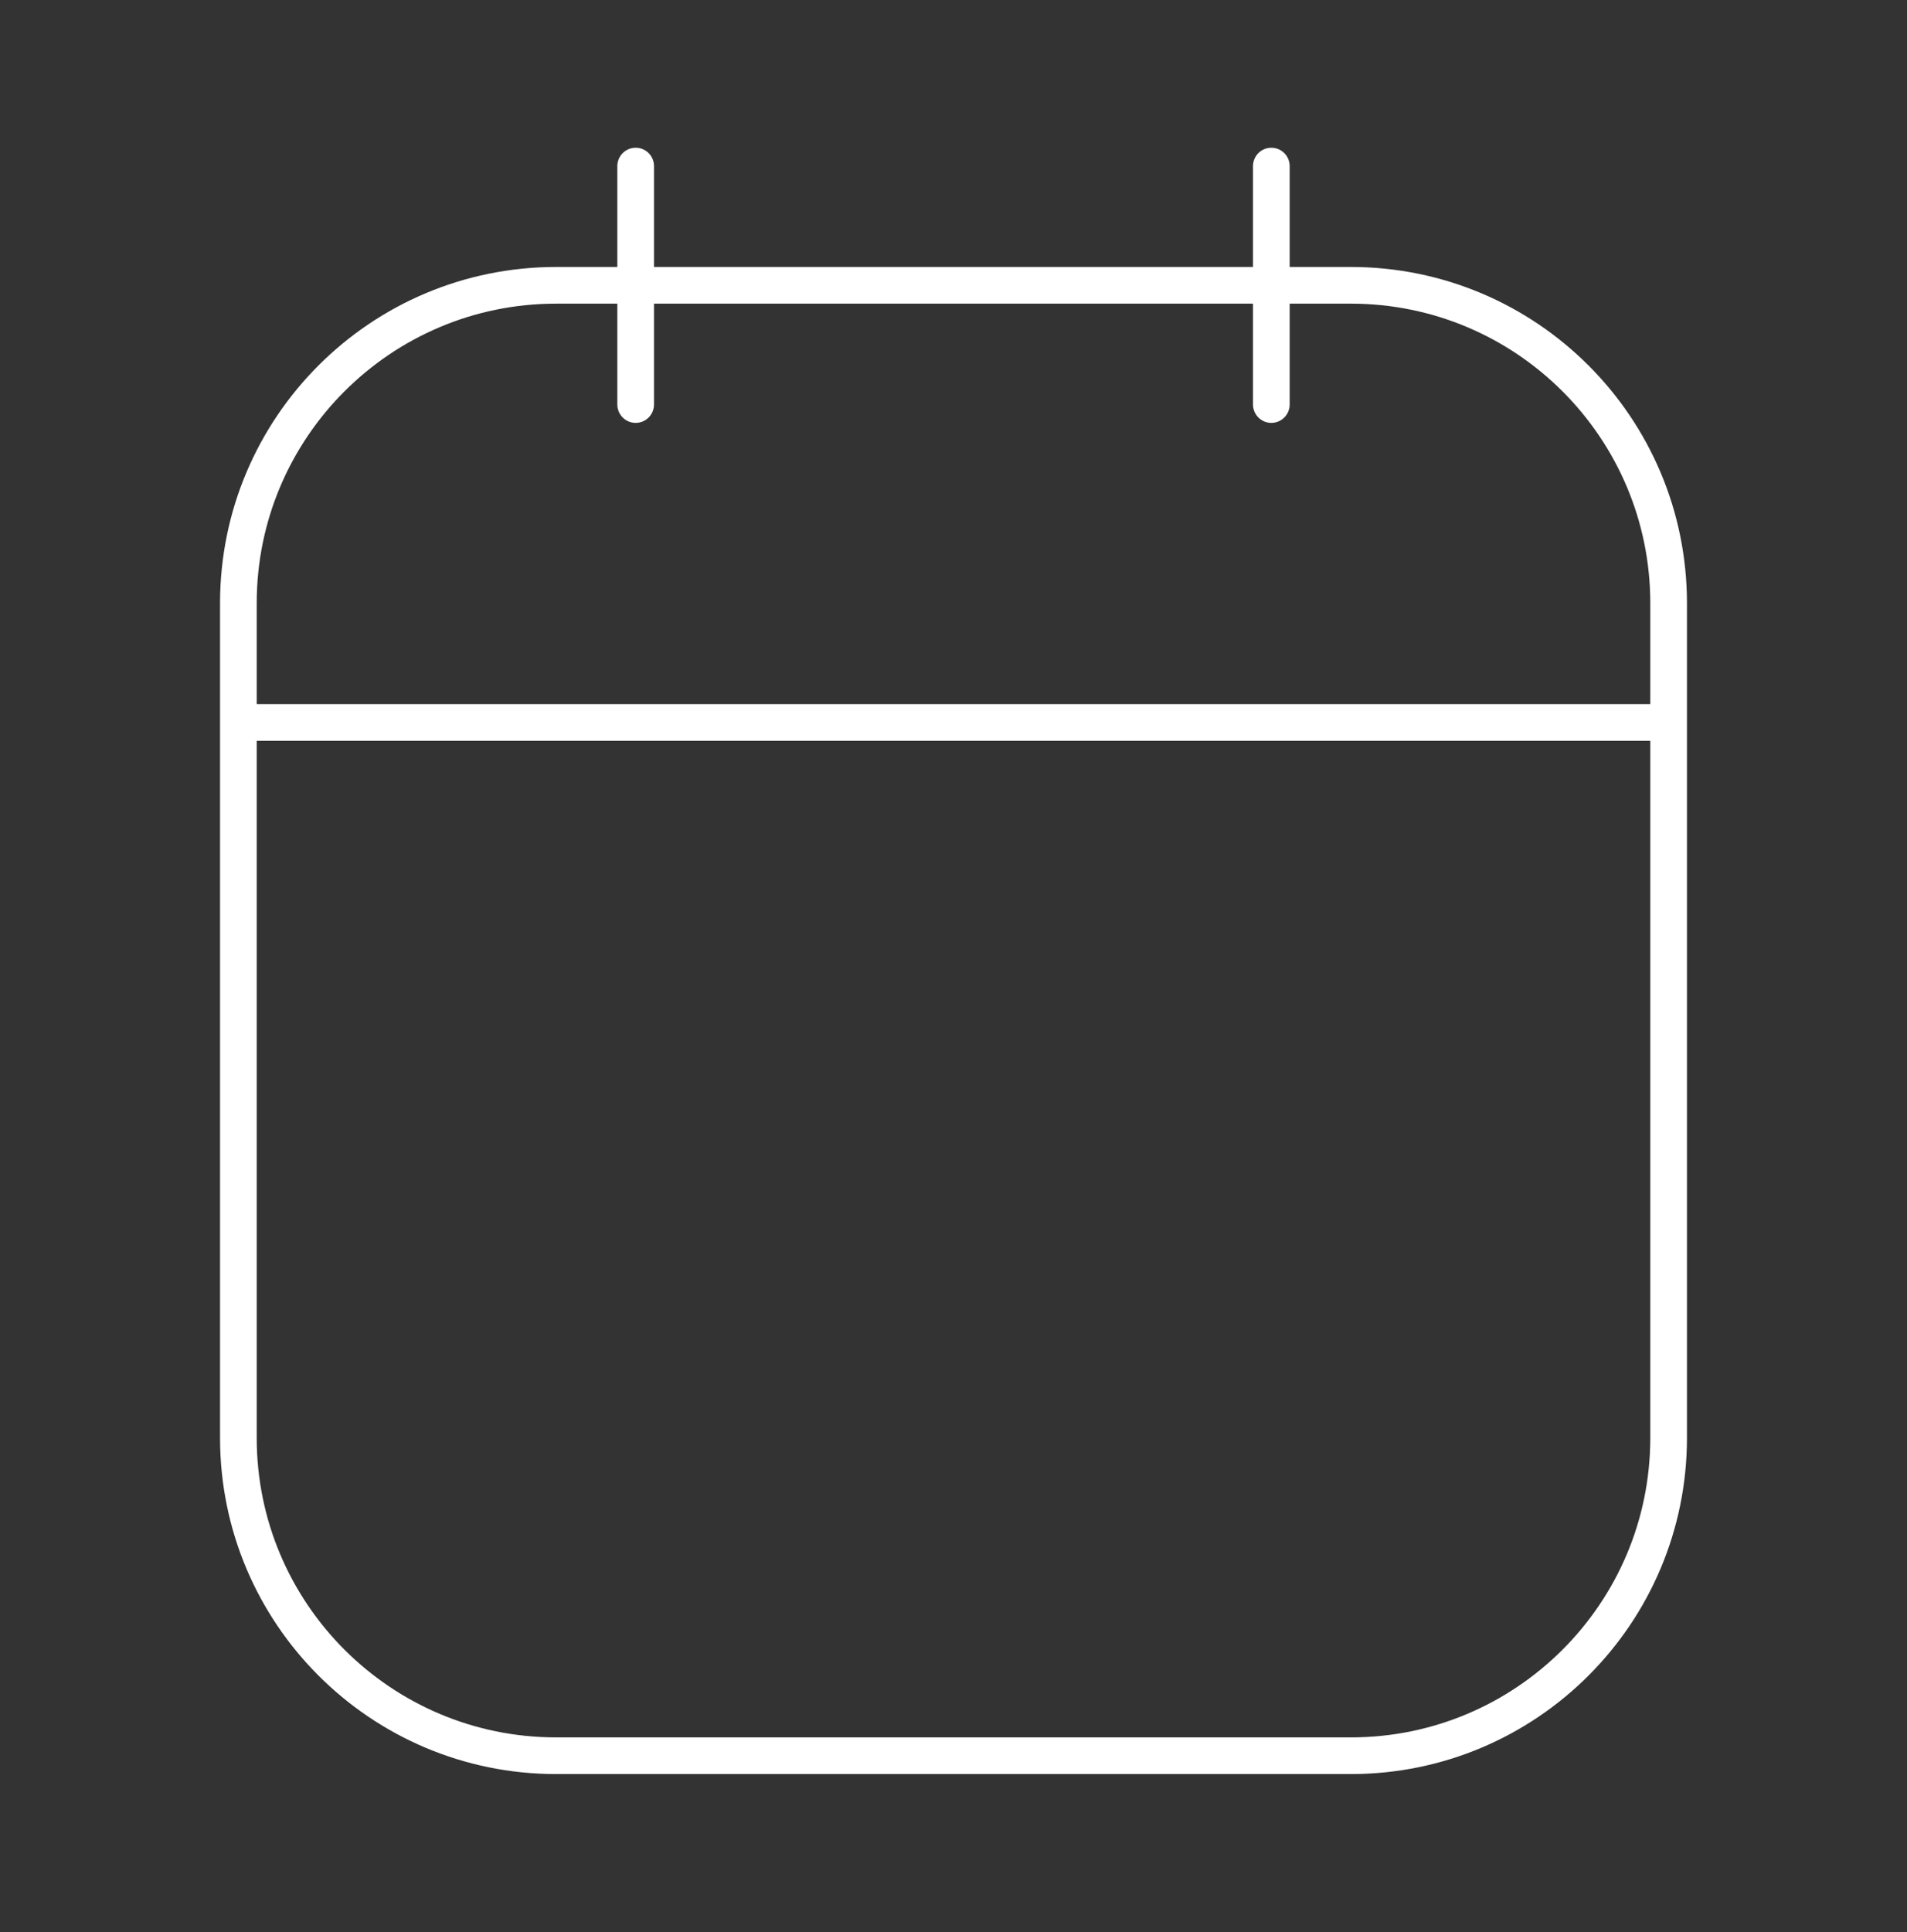 <svg width="78" height="79" viewBox="0 0 78 79" fill="none" xmlns="http://www.w3.org/2000/svg">
<rect x="0" y="0" width="78" height="79" fill="#333333" stroke="none"/>
<path d="M9.75 29.541V58.791C9.75 65.971 15.57 71.791 22.75 71.791H55.25C62.43 71.791 68.25 65.971 68.25 58.791V29.541M9.75 29.541V24.666C9.75 17.486 15.57 11.666 22.75 11.666H55.25C62.43 11.666 68.25 17.486 68.25 24.666V29.541M9.75 29.541H68.25M52 6.791V16.541M26 6.791V16.541" stroke="white" stroke-width="1.5" stroke-linecap="round"/>
</svg>
